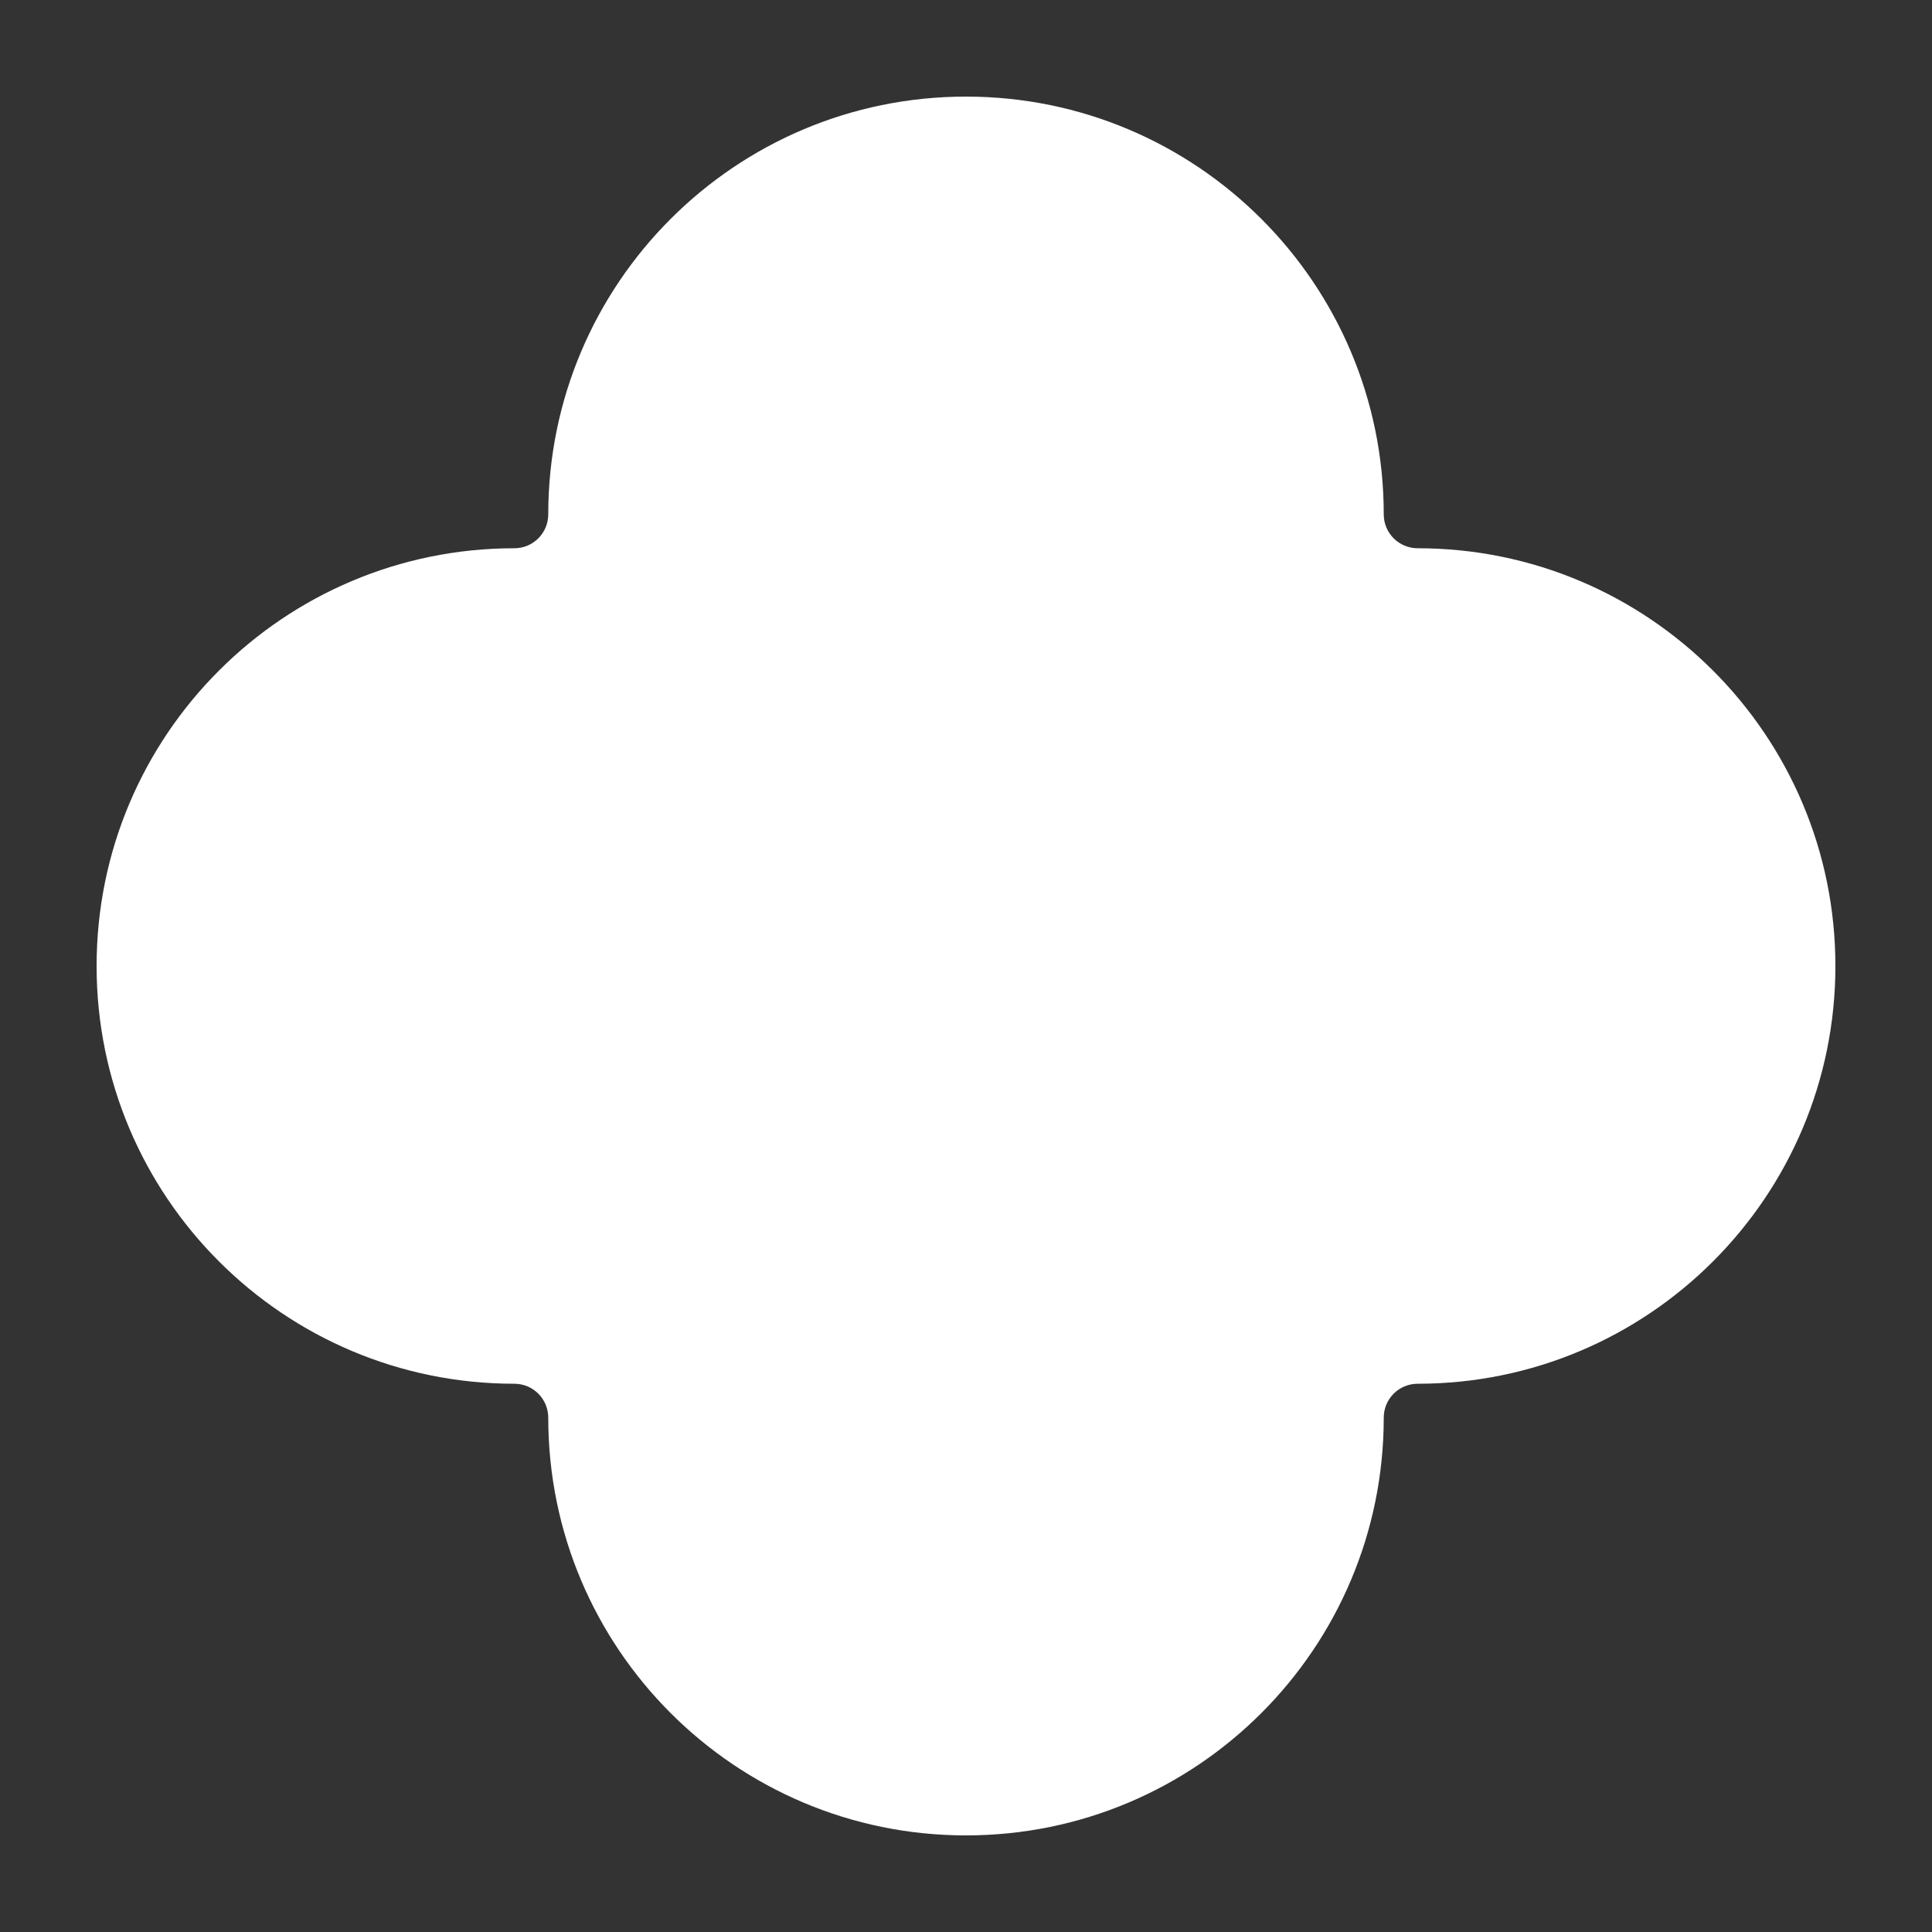 <svg width="40" height="40" viewBox="0 0 40 40" fill="none" xmlns="http://www.w3.org/2000/svg">
<rect x="0" y="0" width="40" height="40" fill="#333333" stroke="none"/>
<g id="decor-element">
<path id="Soft Flower" d="M20 2C15.223 2 11.351 5.872 11.351 10.649C11.351 11.037 11.037 11.351 10.649 11.351C5.872 11.351 2 15.223 2 20C2 24.777 5.872 28.649 10.649 28.649C11.037 28.649 11.351 28.963 11.351 29.351C11.351 34.127 15.223 38 20 38C24.777 38 28.649 34.127 28.649 29.351C28.649 28.963 28.963 28.649 29.351 28.649C34.127 28.649 38 24.777 38 20C38 15.223 34.127 11.351 29.351 11.351C28.963 11.351 28.649 11.037 28.649 10.649C28.649 5.872 24.777 2 20 2Z" fill="white"/>
</g>
</svg>
